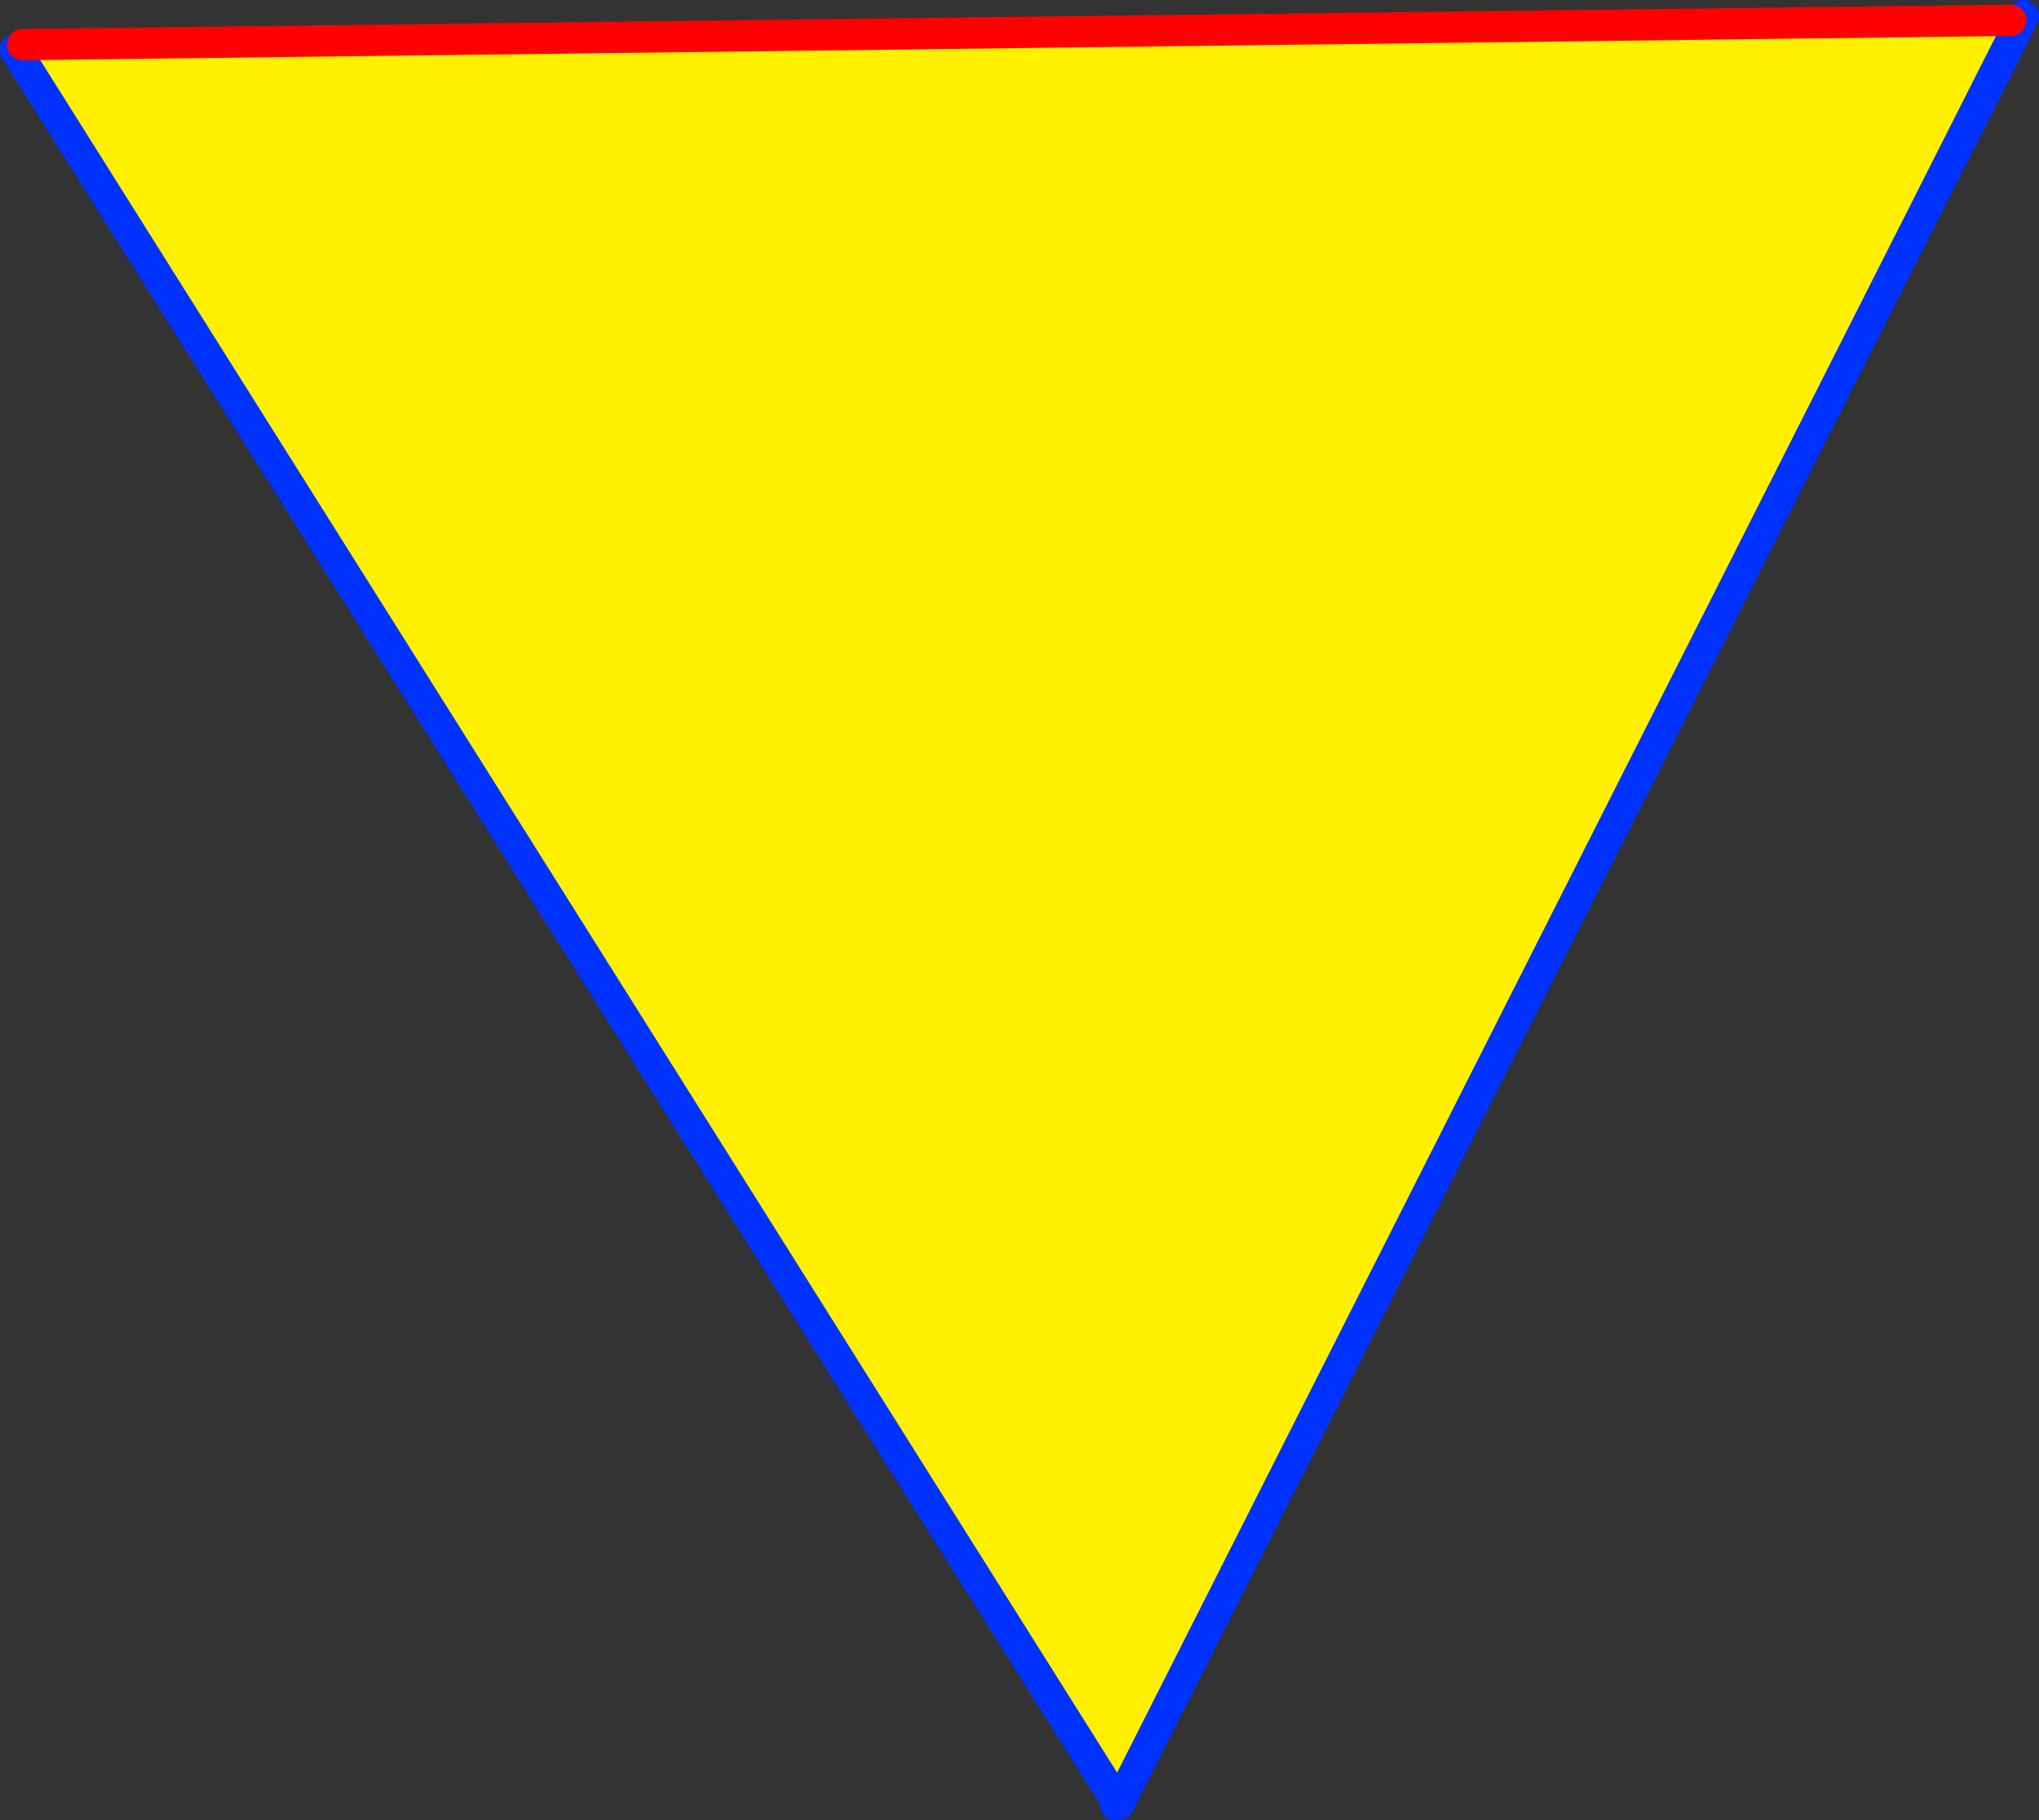 <?xml version="1.0" encoding="UTF-8" standalone="no"?>
<svg xmlns:xlink="http://www.w3.org/1999/xlink" height="116.3px" width="130.25px" xmlns="http://www.w3.org/2000/svg">
  <rect width="100%" height="100%" fill="#333333" stroke="none"/>
  <g transform="matrix(1.0, 0.0, 0.0, 1.0, -302.45, -287.05)">
    <path d="M430.9 288.35 L431.45 288.6 374.0 402.15 373.85 402.25 303.5 290.35 303.45 290.2 303.9 289.9 430.9 288.35" fill="#fff000" fill-rule="evenodd" stroke="none"/>
    <path d="M431.45 288.6 L431.7 288.05 M373.85 402.25 L303.5 290.35 303.45 290.2 M431.45 288.6 L374.0 402.15 373.85 402.25 373.95 402.3 373.7 402.35 373.85 402.25" fill="none" stroke="#0032ff" stroke-linecap="round" stroke-linejoin="round" stroke-width="2.0"/>
    <path d="M303.9 289.9 L430.9 288.35" fill="none" stroke="#ff0000" stroke-linecap="round" stroke-linejoin="round" stroke-width="2.0"/>
  </g>
</svg>
